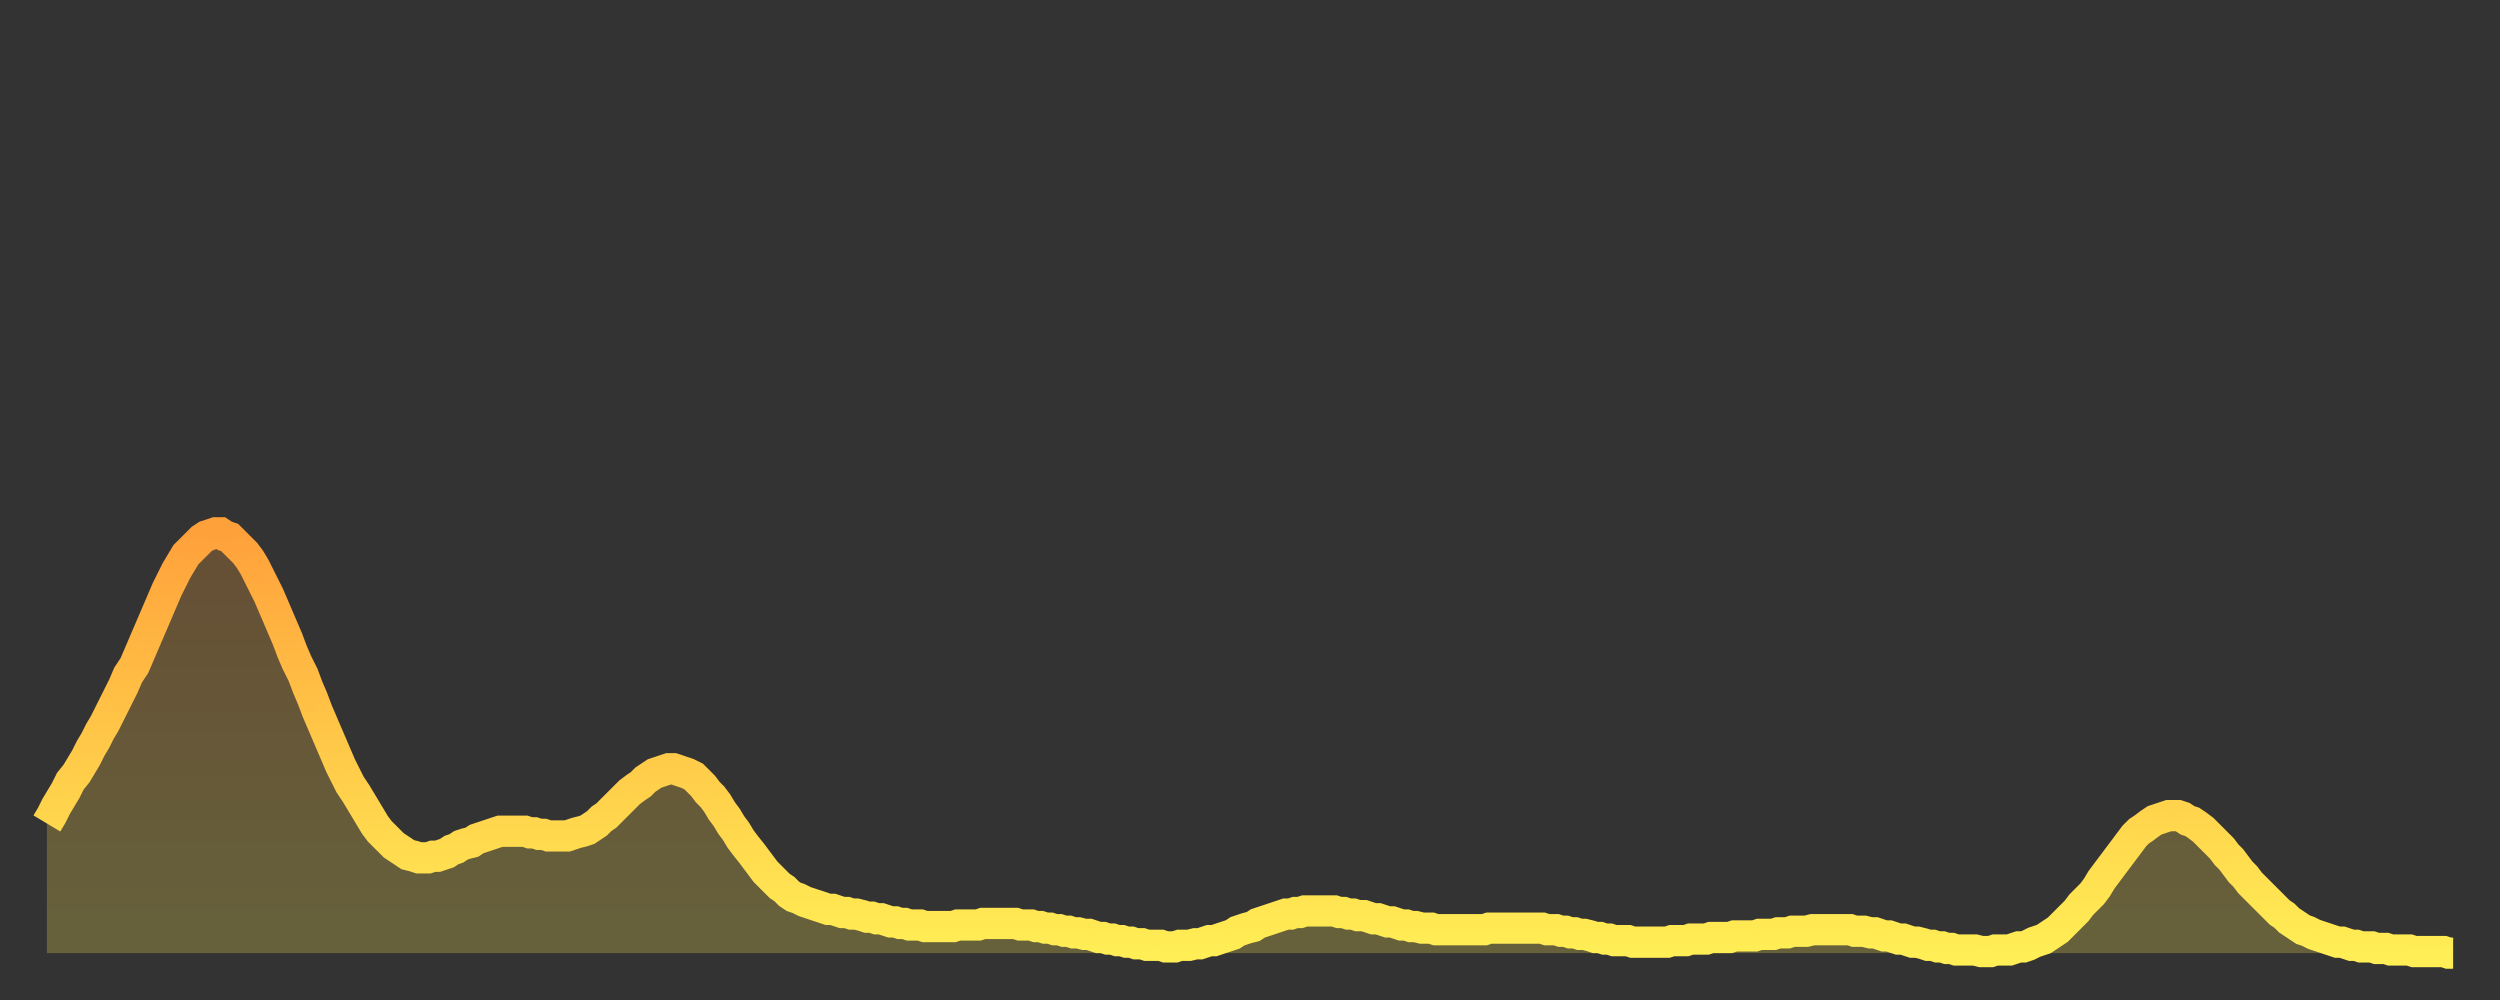 <?xml version="1.0" encoding="utf-8" ?>
<svg baseProfile="full" height="64" version="1.1" width="160" xmlns="http://www.w3.org/2000/svg" xmlns:ev="http://www.w3.org/2001/xml-events" xmlns:xlink="http://www.w3.org/1999/xlink"><rect width="100%" height="100%" fill="#333333" stroke="none"/><defs><linearGradient id="id6644744" x1="0" x2="0" y1="0" y2="1"><stop offset="0%" stop-color="#ffa13b" /><stop offset="50%" stop-color="#ffc848" /><stop offset="100%" stop-color="#ffee55" /></linearGradient></defs><g transform="translate(3,3)"><g><path d="M 0.0 49.7 0.3 49.2 0.6 48.6 0.9 48.1 1.2 47.6 1.5 47.0 1.9 46.5 2.2 46.0 2.5 45.5 2.8 44.9 3.1 44.4 3.4 43.8 3.7 43.3 4.0 42.7 4.3 42.1 4.6 41.5 4.9 40.9 5.2 40.2 5.6 39.6 5.9 38.9 6.2 38.2 6.5 37.5 6.8 36.8 7.1 36.1 7.4 35.4 7.7 34.7 8.0 34.1 8.3 33.5 8.6 33.0 8.9 32.5 9.3 32.1 9.6 31.8 9.9 31.5 10.2 31.3 10.5 31.2 10.8 31.1 11.1 31.1 11.4 31.3 11.7 31.4 12.0 31.7 12.3 32.0 12.7 32.4 13.0 32.8 13.3 33.3 13.6 33.9 13.9 34.5 14.2 35.1 14.5 35.8 14.8 36.5 15.1 37.2 15.4 37.9 15.7 38.7 16.0 39.4 16.4 40.2 16.7 41.0 17.0 41.7 17.3 42.5 17.6 43.2 17.9 43.9 18.2 44.6 18.5 45.3 18.8 46.0 19.1 46.6 19.4 47.2 19.8 47.8 20.1 48.3 20.4 48.8 20.7 49.3 21.0 49.8 21.3 50.2 21.6 50.5 21.9 50.8 22.2 51.1 22.5 51.3 22.8 51.5 23.1 51.7 23.5 51.8 23.8 51.9 24.1 51.9 24.4 51.9 24.7 51.8 25.0 51.8 25.3 51.7 25.6 51.6 25.9 51.4 26.2 51.3 26.5 51.1 26.8 51.0 27.2 50.9 27.5 50.7 27.8 50.6 28.1 50.5 28.4 50.4 28.7 50.3 29.0 50.2 29.3 50.2 29.6 50.2 29.9 50.2 30.2 50.2 30.6 50.2 30.9 50.3 31.2 50.3 31.5 50.4 31.8 50.4 32.1 50.5 32.4 50.5 32.7 50.5 33.0 50.5 33.3 50.5 33.6 50.4 33.9 50.3 34.3 50.2 34.6 50.1 34.9 49.9 35.2 49.7 35.5 49.4 35.8 49.2 36.1 48.9 36.4 48.6 36.7 48.3 37.0 48.0 37.3 47.7 37.7 47.4 38.0 47.2 38.3 46.9 38.6 46.7 38.9 46.5 39.2 46.4 39.5 46.3 39.8 46.2 40.1 46.2 40.4 46.3 40.7 46.4 41.0 46.5 41.4 46.7 41.7 47.0 42.0 47.3 42.3 47.7 42.6 48.0 42.9 48.4 43.2 48.9 43.5 49.3 43.8 49.8 44.1 50.2 44.4 50.7 44.7 51.1 45.1 51.6 45.4 52.0 45.7 52.4 46.0 52.8 46.3 53.1 46.6 53.4 46.9 53.7 47.2 53.9 47.5 54.2 47.8 54.4 48.1 54.5 48.5 54.7 48.8 54.8 49.1 54.9 49.4 55.0 49.7 55.1 50.0 55.2 50.3 55.2 50.6 55.3 50.9 55.4 51.2 55.4 51.5 55.5 51.8 55.5 52.2 55.6 52.5 55.7 52.8 55.7 53.1 55.8 53.4 55.8 53.7 55.9 54.0 56.0 54.3 56.0 54.6 56.1 54.9 56.1 55.2 56.2 55.6 56.2 55.9 56.2 56.2 56.3 56.5 56.3 56.8 56.3 57.1 56.3 57.4 56.3 57.7 56.3 58.0 56.3 58.3 56.2 58.6 56.2 58.9 56.2 59.3 56.2 59.6 56.2 59.9 56.1 60.2 56.1 60.5 56.1 60.8 56.1 61.1 56.1 61.4 56.1 61.7 56.1 62.0 56.1 62.3 56.2 62.6 56.2 63.0 56.2 63.3 56.3 63.6 56.3 63.9 56.4 64.2 56.4 64.5 56.5 64.8 56.5 65.1 56.6 65.4 56.6 65.7 56.7 66.0 56.7 66.4 56.8 66.7 56.8 67.0 56.9 67.3 57.0 67.6 57.0 67.9 57.1 68.2 57.1 68.5 57.2 68.8 57.2 69.1 57.3 69.4 57.3 69.7 57.4 70.1 57.4 70.4 57.5 70.7 57.5 71.0 57.5 71.3 57.5 71.6 57.6 71.9 57.6 72.2 57.6 72.5 57.5 72.8 57.5 73.1 57.5 73.5 57.4 73.8 57.4 74.1 57.3 74.4 57.2 74.7 57.2 75.0 57.1 75.3 57.0 75.6 56.9 75.9 56.8 76.2 56.6 76.5 56.5 76.8 56.4 77.2 56.3 77.5 56.1 77.8 56.0 78.1 55.9 78.4 55.8 78.7 55.7 79.0 55.6 79.3 55.5 79.6 55.5 79.9 55.4 80.2 55.4 80.5 55.3 80.9 55.3 81.2 55.3 81.5 55.3 81.8 55.3 82.1 55.3 82.4 55.3 82.7 55.4 83.0 55.4 83.3 55.5 83.6 55.5 83.9 55.6 84.3 55.6 84.6 55.7 84.9 55.8 85.2 55.8 85.5 55.9 85.8 56.0 86.1 56.0 86.4 56.1 86.7 56.2 87.0 56.2 87.3 56.3 87.6 56.3 88.0 56.4 88.3 56.4 88.6 56.4 88.9 56.5 89.2 56.5 89.5 56.5 89.8 56.5 90.1 56.5 90.4 56.5 90.7 56.5 91.0 56.5 91.4 56.5 91.7 56.5 92.0 56.5 92.3 56.4 92.6 56.4 92.9 56.4 93.2 56.4 93.5 56.4 93.8 56.4 94.1 56.4 94.4 56.4 94.7 56.4 95.1 56.4 95.4 56.4 95.7 56.4 96.0 56.5 96.3 56.5 96.6 56.5 96.9 56.6 97.2 56.6 97.5 56.7 97.8 56.7 98.1 56.8 98.4 56.8 98.8 56.9 99.1 57.0 99.4 57.0 99.7 57.1 100.0 57.1 100.3 57.2 100.6 57.2 100.9 57.2 101.2 57.2 101.5 57.3 101.8 57.3 102.2 57.3 102.5 57.3 102.8 57.3 103.1 57.3 103.4 57.3 103.7 57.3 104.0 57.2 104.3 57.2 104.6 57.2 104.9 57.2 105.2 57.1 105.5 57.1 105.9 57.1 106.2 57.1 106.5 57.0 106.8 57.0 107.1 57.0 107.4 57.0 107.7 57.0 108.0 56.9 108.3 56.9 108.6 56.9 108.9 56.9 109.3 56.9 109.6 56.8 109.9 56.8 110.2 56.8 110.5 56.8 110.8 56.7 111.1 56.7 111.4 56.7 111.7 56.6 112.0 56.6 112.3 56.6 112.6 56.6 113.0 56.5 113.3 56.5 113.6 56.5 113.9 56.5 114.2 56.5 114.5 56.5 114.8 56.5 115.1 56.5 115.4 56.5 115.7 56.6 116.0 56.6 116.3 56.6 116.7 56.7 117.0 56.7 117.3 56.8 117.6 56.9 117.9 56.9 118.2 57.0 118.5 57.1 118.8 57.1 119.1 57.2 119.4 57.3 119.7 57.3 120.1 57.4 120.4 57.5 120.7 57.5 121.0 57.6 121.3 57.6 121.6 57.7 121.9 57.7 122.2 57.8 122.5 57.8 122.8 57.8 123.1 57.8 123.4 57.8 123.8 57.9 124.1 57.9 124.4 57.9 124.7 57.8 125.0 57.8 125.3 57.8 125.6 57.8 125.9 57.7 126.2 57.6 126.5 57.6 126.8 57.5 127.2 57.3 127.5 57.2 127.8 57.1 128.1 56.9 128.4 56.7 128.7 56.5 129.0 56.2 129.3 55.9 129.6 55.6 129.9 55.3 130.2 54.9 130.5 54.6 130.9 54.2 131.2 53.8 131.5 53.3 131.8 52.9 132.1 52.5 132.4 52.1 132.7 51.7 133.0 51.3 133.3 50.9 133.6 50.5 133.9 50.2 134.2 50.0 134.6 49.7 134.9 49.5 135.2 49.4 135.5 49.3 135.8 49.2 136.1 49.2 136.4 49.2 136.7 49.3 137.0 49.5 137.3 49.6 137.6 49.8 138.0 50.1 138.3 50.4 138.6 50.7 138.9 51.0 139.2 51.3 139.5 51.7 139.8 52.0 140.1 52.4 140.4 52.8 140.7 53.1 141.0 53.5 141.3 53.8 141.7 54.2 142.0 54.5 142.3 54.8 142.6 55.1 142.9 55.4 143.2 55.6 143.5 55.9 143.8 56.1 144.1 56.3 144.4 56.5 144.7 56.6 145.1 56.8 145.4 56.9 145.7 57.0 146.0 57.1 146.3 57.2 146.6 57.3 146.9 57.3 147.2 57.4 147.5 57.5 147.8 57.5 148.1 57.6 148.4 57.6 148.8 57.6 149.1 57.7 149.4 57.7 149.7 57.7 150.0 57.8 150.3 57.8 150.6 57.8 150.9 57.8 151.2 57.8 151.5 57.9 151.8 57.9 152.1 57.9 152.5 57.9 152.8 57.9 153.1 57.9 153.4 57.9 153.7 58.0 154.0 58.0" fill="none" id="graph-curve" opacity="1" stroke="url(#id6644744)" stroke-width="2" /><path d="M 0 58 L 0.0 49.7 0.3 49.2 0.6 48.6 0.9 48.1 1.2 47.6 1.5 47.0 1.9 46.5 2.2 46.0 2.5 45.5 2.8 44.9 3.1 44.4 3.4 43.8 3.7 43.3 4.0 42.7 4.3 42.1 4.6 41.5 4.9 40.9 5.2 40.2 5.6 39.6 5.9 38.9 6.2 38.2 6.5 37.5 6.8 36.8 7.1 36.1 7.4 35.4 7.7 34.7 8.0 34.1 8.3 33.5 8.6 33.0 8.9 32.5 9.3 32.1 9.6 31.8 9.9 31.5 10.2 31.3 10.5 31.2 10.8 31.1 11.1 31.1 11.4 31.3 11.7 31.4 12.0 31.7 12.3 32.0 12.7 32.4 13.0 32.8 13.3 33.3 13.6 33.9 13.9 34.5 14.2 35.1 14.5 35.8 14.8 36.5 15.1 37.2 15.4 37.9 15.7 38.7 16.0 39.4 16.4 40.2 16.7 41.0 17.0 41.7 17.3 42.5 17.6 43.2 17.9 43.9 18.2 44.6 18.5 45.3 18.8 46.0 19.1 46.6 19.4 47.2 19.8 47.8 20.1 48.3 20.4 48.8 20.7 49.3 21.0 49.8 21.3 50.2 21.6 50.5 21.9 50.8 22.2 51.1 22.5 51.3 22.8 51.5 23.1 51.7 23.5 51.8 23.8 51.9 24.1 51.9 24.4 51.9 24.7 51.8 25.0 51.8 25.3 51.7 25.6 51.6 25.9 51.4 26.2 51.3 26.5 51.1 26.8 51.0 27.2 50.9 27.5 50.7 27.8 50.6 28.1 50.5 28.4 50.4 28.7 50.3 29.0 50.2 29.3 50.2 29.6 50.2 29.9 50.2 30.2 50.2 30.6 50.2 30.9 50.3 31.2 50.3 31.5 50.4 31.8 50.4 32.1 50.5 32.4 50.5 32.7 50.5 33.0 50.5 33.3 50.5 33.6 50.4 33.9 50.3 34.3 50.2 34.6 50.1 34.9 49.9 35.2 49.7 35.5 49.4 35.8 49.2 36.1 48.9 36.4 48.6 36.7 48.3 37.0 48.0 37.3 47.7 37.7 47.4 38.0 47.2 38.3 46.9 38.6 46.7 38.9 46.5 39.2 46.4 39.5 46.3 39.8 46.2 40.1 46.2 40.4 46.3 40.7 46.4 41.0 46.5 41.4 46.7 41.7 47.0 42.0 47.3 42.3 47.7 42.6 48.0 42.9 48.4 43.2 48.9 43.5 49.3 43.8 49.8 44.1 50.2 44.4 50.7 44.7 51.1 45.1 51.6 45.4 52.0 45.7 52.4 46.0 52.8 46.3 53.1 46.6 53.4 46.9 53.7 47.2 53.9 47.5 54.2 47.8 54.4 48.1 54.5 48.5 54.7 48.8 54.8 49.1 54.9 49.4 55.0 49.7 55.1 50.0 55.2 50.3 55.2 50.6 55.3 50.9 55.4 51.2 55.4 51.5 55.5 51.8 55.5 52.2 55.6 52.5 55.7 52.8 55.7 53.1 55.8 53.4 55.8 53.7 55.9 54.0 56.0 54.3 56.0 54.6 56.1 54.9 56.1 55.2 56.2 55.6 56.2 55.9 56.2 56.2 56.3 56.5 56.3 56.8 56.3 57.1 56.3 57.4 56.3 57.7 56.3 58.0 56.3 58.3 56.2 58.6 56.2 58.9 56.2 59.3 56.2 59.6 56.2 59.9 56.1 60.2 56.1 60.5 56.1 60.8 56.1 61.1 56.1 61.4 56.1 61.7 56.1 62.0 56.1 62.3 56.2 62.6 56.2 63.0 56.2 63.3 56.3 63.6 56.3 63.9 56.4 64.2 56.4 64.5 56.5 64.8 56.5 65.1 56.6 65.4 56.6 65.7 56.7 66.0 56.7 66.4 56.8 66.7 56.8 67.0 56.9 67.3 57.0 67.6 57.0 67.9 57.1 68.2 57.1 68.5 57.2 68.8 57.2 69.1 57.3 69.4 57.3 69.7 57.4 70.1 57.4 70.4 57.5 70.7 57.5 71.0 57.5 71.3 57.5 71.6 57.6 71.9 57.6 72.2 57.6 72.5 57.5 72.8 57.5 73.1 57.5 73.5 57.4 73.8 57.4 74.1 57.3 74.4 57.2 74.7 57.2 75.0 57.1 75.3 57.0 75.6 56.9 75.9 56.8 76.2 56.6 76.5 56.5 76.8 56.4 77.2 56.3 77.5 56.1 77.8 56.0 78.1 55.9 78.4 55.8 78.7 55.7 79.0 55.6 79.3 55.5 79.6 55.5 79.9 55.4 80.2 55.4 80.5 55.3 80.9 55.3 81.2 55.3 81.5 55.3 81.8 55.3 82.1 55.3 82.4 55.3 82.7 55.4 83.0 55.4 83.3 55.5 83.6 55.5 83.9 55.6 84.3 55.6 84.6 55.7 84.9 55.8 85.2 55.8 85.5 55.9 85.8 56.0 86.1 56.0 86.4 56.1 86.7 56.2 87.0 56.2 87.3 56.3 87.6 56.3 88.0 56.4 88.3 56.4 88.6 56.4 88.9 56.5 89.2 56.5 89.5 56.5 89.8 56.5 90.1 56.5 90.4 56.5 90.7 56.5 91.0 56.5 91.4 56.5 91.7 56.5 92.0 56.5 92.3 56.4 92.6 56.4 92.9 56.4 93.2 56.4 93.5 56.4 93.8 56.4 94.1 56.4 94.4 56.4 94.7 56.4 95.1 56.4 95.4 56.4 95.7 56.4 96.0 56.5 96.3 56.5 96.6 56.5 96.9 56.6 97.2 56.6 97.5 56.7 97.8 56.7 98.1 56.8 98.4 56.8 98.8 56.9 99.1 57.0 99.4 57.0 99.7 57.1 100.0 57.1 100.3 57.2 100.6 57.2 100.9 57.2 101.2 57.2 101.5 57.3 101.8 57.3 102.2 57.3 102.5 57.3 102.8 57.3 103.1 57.3 103.4 57.3 103.7 57.3 104.0 57.2 104.3 57.2 104.6 57.2 104.9 57.2 105.2 57.1 105.5 57.1 105.9 57.1 106.2 57.1 106.5 57.0 106.8 57.0 107.1 57.0 107.4 57.0 107.7 57.0 108.0 56.9 108.3 56.9 108.6 56.9 108.9 56.9 109.3 56.9 109.6 56.8 109.9 56.8 110.2 56.8 110.5 56.8 110.8 56.7 111.1 56.7 111.4 56.7 111.7 56.6 112.0 56.6 112.3 56.6 112.6 56.6 113.0 56.5 113.3 56.5 113.6 56.5 113.9 56.5 114.2 56.5 114.5 56.5 114.8 56.5 115.1 56.5 115.4 56.5 115.7 56.6 116.0 56.6 116.3 56.6 116.7 56.7 117.0 56.7 117.3 56.8 117.6 56.9 117.9 56.9 118.2 57.0 118.5 57.1 118.8 57.1 119.1 57.2 119.4 57.3 119.7 57.3 120.1 57.4 120.4 57.5 120.7 57.5 121.0 57.6 121.3 57.6 121.6 57.7 121.9 57.7 122.2 57.8 122.5 57.8 122.8 57.8 123.1 57.8 123.4 57.8 123.8 57.9 124.1 57.9 124.4 57.9 124.7 57.8 125.0 57.8 125.3 57.8 125.6 57.8 125.9 57.7 126.2 57.6 126.5 57.6 126.8 57.5 127.2 57.3 127.5 57.2 127.8 57.1 128.1 56.9 128.4 56.7 128.7 56.5 129.0 56.2 129.3 55.9 129.6 55.6 129.9 55.3 130.2 54.9 130.5 54.6 130.9 54.2 131.2 53.8 131.5 53.3 131.8 52.9 132.1 52.5 132.4 52.1 132.7 51.7 133.0 51.3 133.3 50.9 133.6 50.5 133.9 50.2 134.2 50.0 134.6 49.7 134.9 49.5 135.2 49.4 135.5 49.3 135.8 49.2 136.1 49.2 136.4 49.2 136.7 49.3 137.0 49.5 137.3 49.6 137.6 49.8 138.0 50.1 138.3 50.4 138.6 50.7 138.9 51.0 139.2 51.3 139.5 51.7 139.8 52.0 140.1 52.4 140.4 52.8 140.7 53.1 141.0 53.5 141.3 53.8 141.7 54.2 142.0 54.5 142.3 54.8 142.6 55.1 142.9 55.4 143.2 55.6 143.5 55.9 143.8 56.1 144.1 56.3 144.4 56.5 144.7 56.6 145.1 56.8 145.4 56.9 145.7 57.0 146.0 57.1 146.3 57.2 146.6 57.3 146.9 57.3 147.2 57.4 147.5 57.5 147.8 57.5 148.1 57.6 148.4 57.6 148.8 57.6 149.1 57.7 149.4 57.7 149.7 57.7 150.0 57.8 150.3 57.8 150.6 57.8 150.9 57.8 151.2 57.8 151.5 57.9 151.8 57.9 152.1 57.9 152.5 57.9 152.8 57.9 153.1 57.9 153.4 57.9 153.7 58.0 154.0 58.0 154 58" fill="url(#id6644744)" fill-opacity=".25" id="graph-shadow" /></g></g></svg>